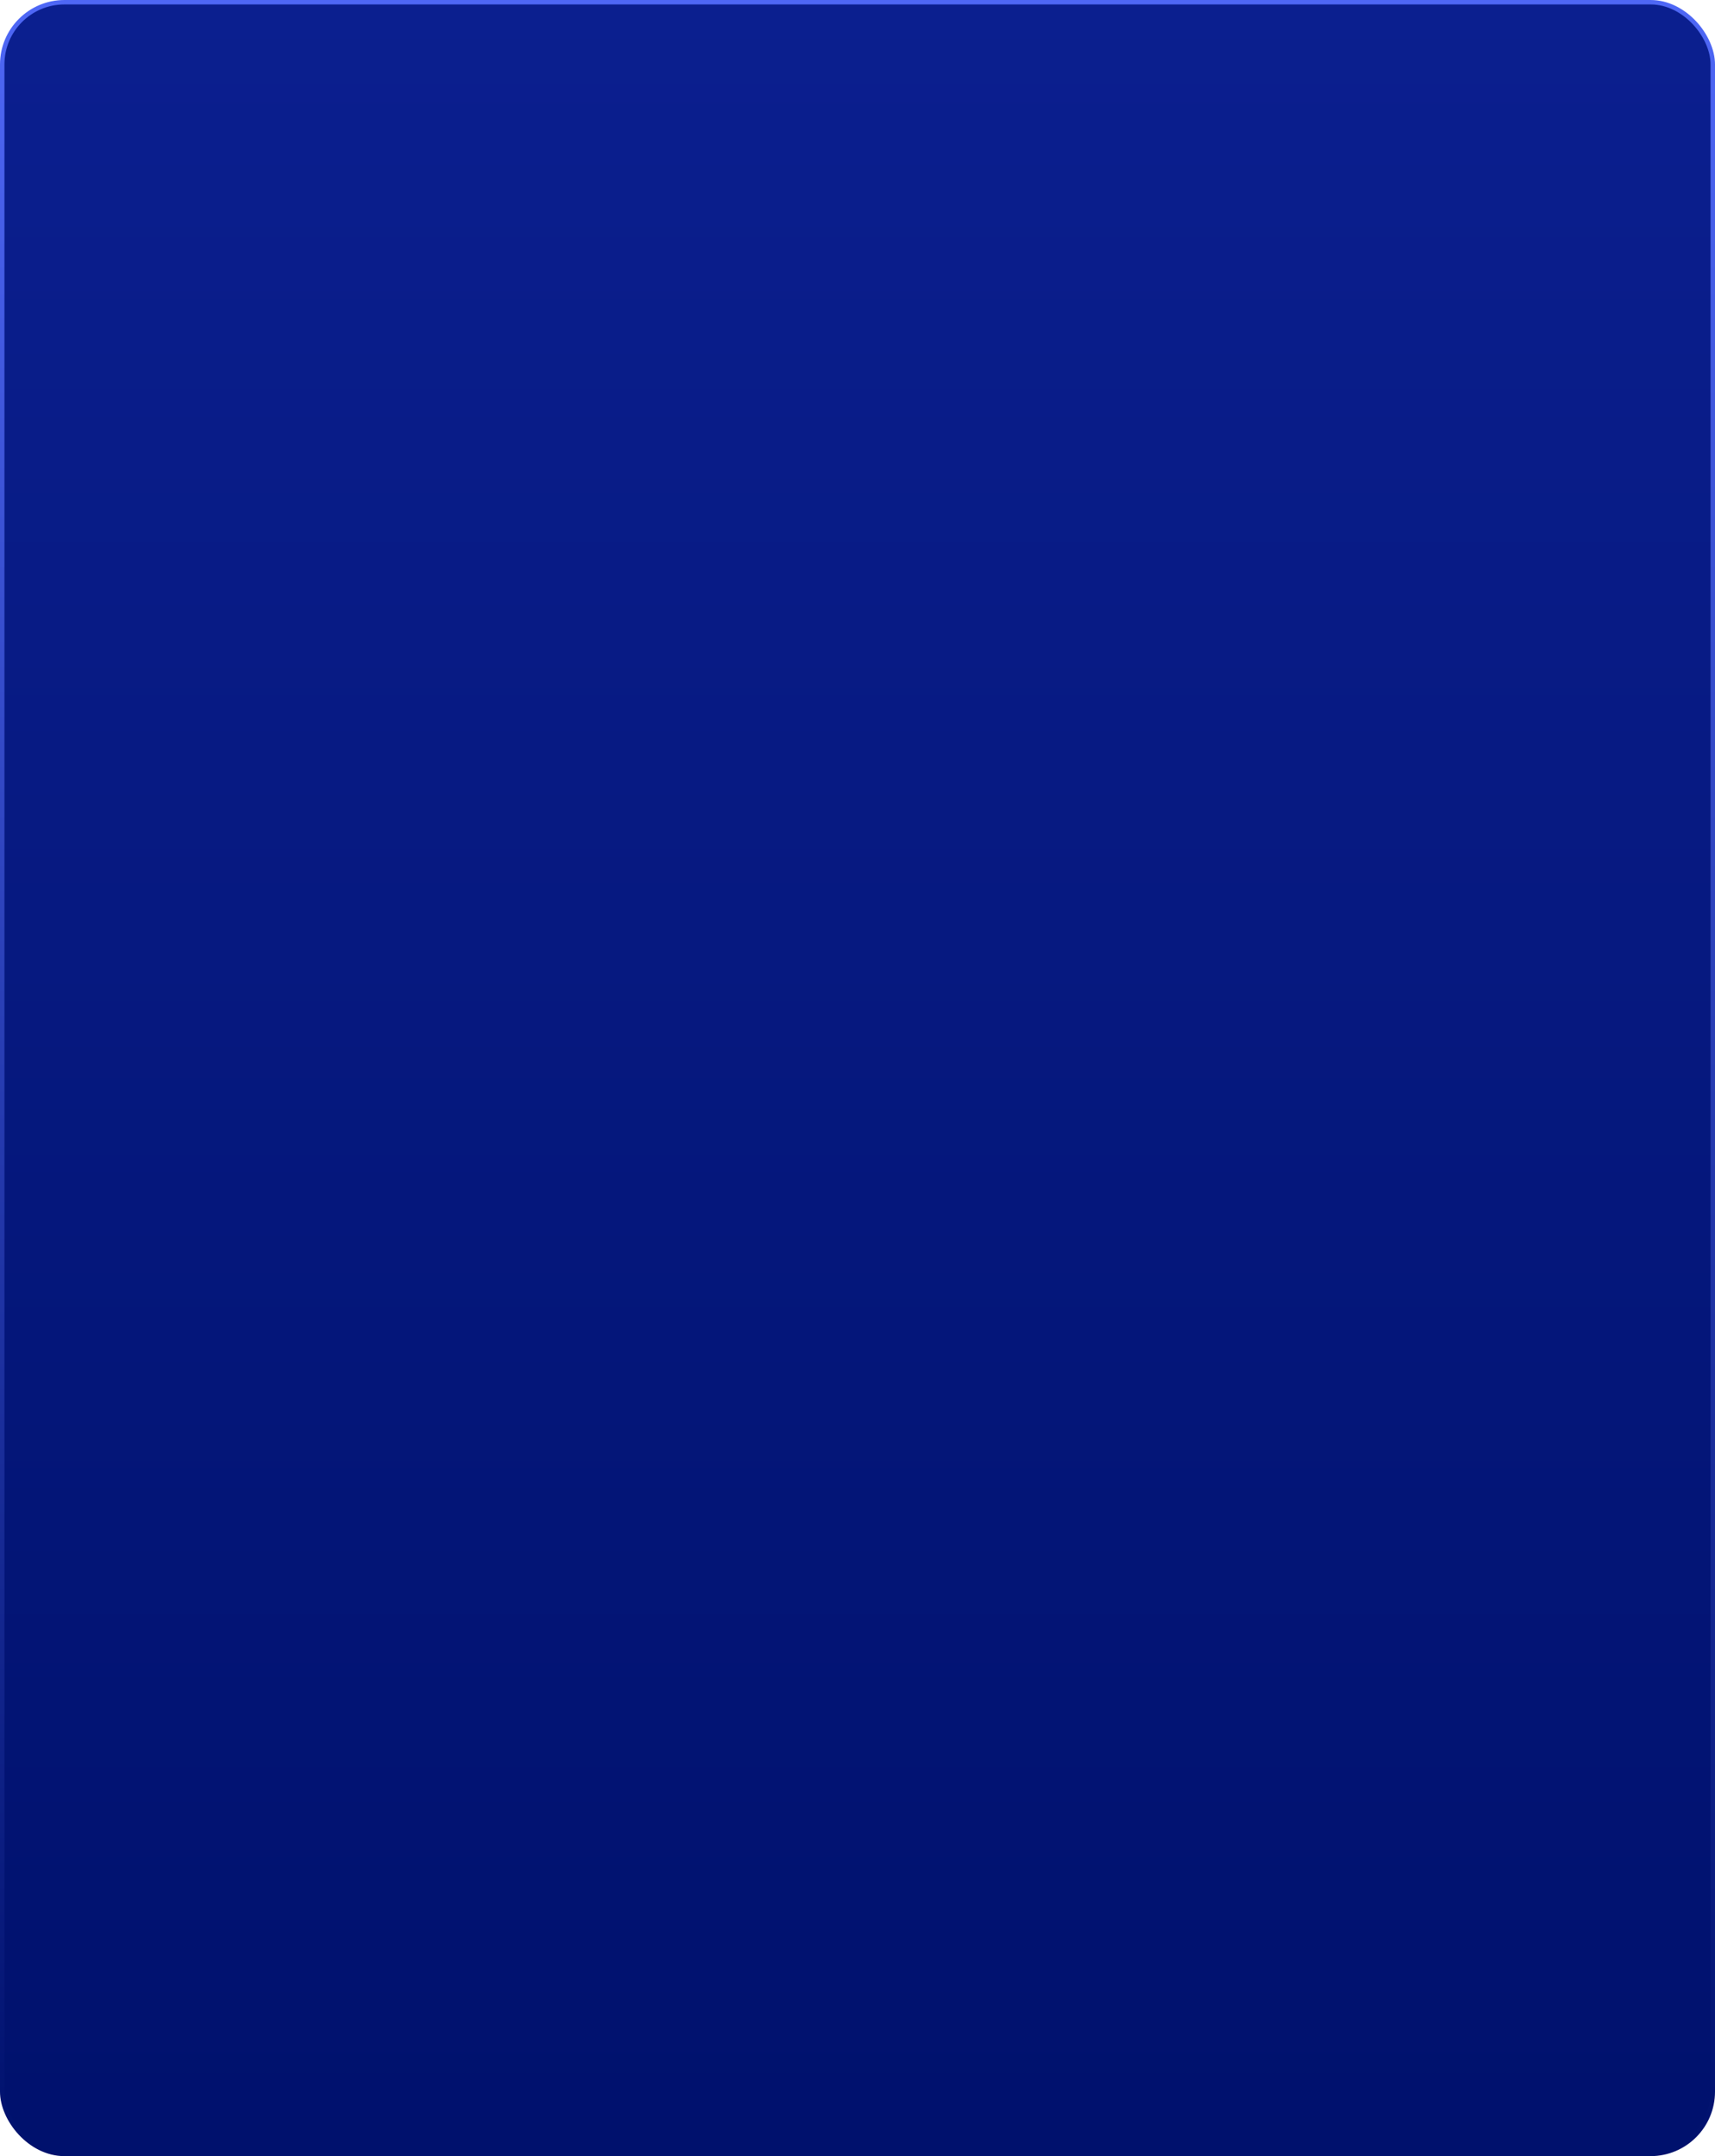 <?xml version="1.0" encoding="UTF-8"?> <svg xmlns="http://www.w3.org/2000/svg" xmlns:xlink="http://www.w3.org/1999/xlink" width="386px" height="485px" viewBox="0 0 386 485" version="1.1"><title>矩形@2x</title><defs><linearGradient x1="50%" y1="0%" x2="50%" y2="100%" id="linearGradient-1"><stop stop-color="#0B1F8F" offset="0%"></stop><stop stop-color="#00116D" offset="100%"></stop></linearGradient><linearGradient x1="50%" y1="0%" x2="50%" y2="100%" id="linearGradient-2"><stop stop-color="#4E67F5" offset="0%"></stop><stop stop-color="#00116D" offset="100%"></stop></linearGradient></defs><g id="页面-1" stroke="none" stroke-width="1" fill="none" fill-rule="evenodd"><g id="画板备份-6" transform="translate(-360, -743)" fill="url(#linearGradient-1)" stroke="url(#linearGradient-2)"><g id="编组-3" transform="translate(360, 743)"><rect id="矩形" x="0.5" y="0.5" width="385" height="484" rx="14"></rect></g></g></g></svg> 